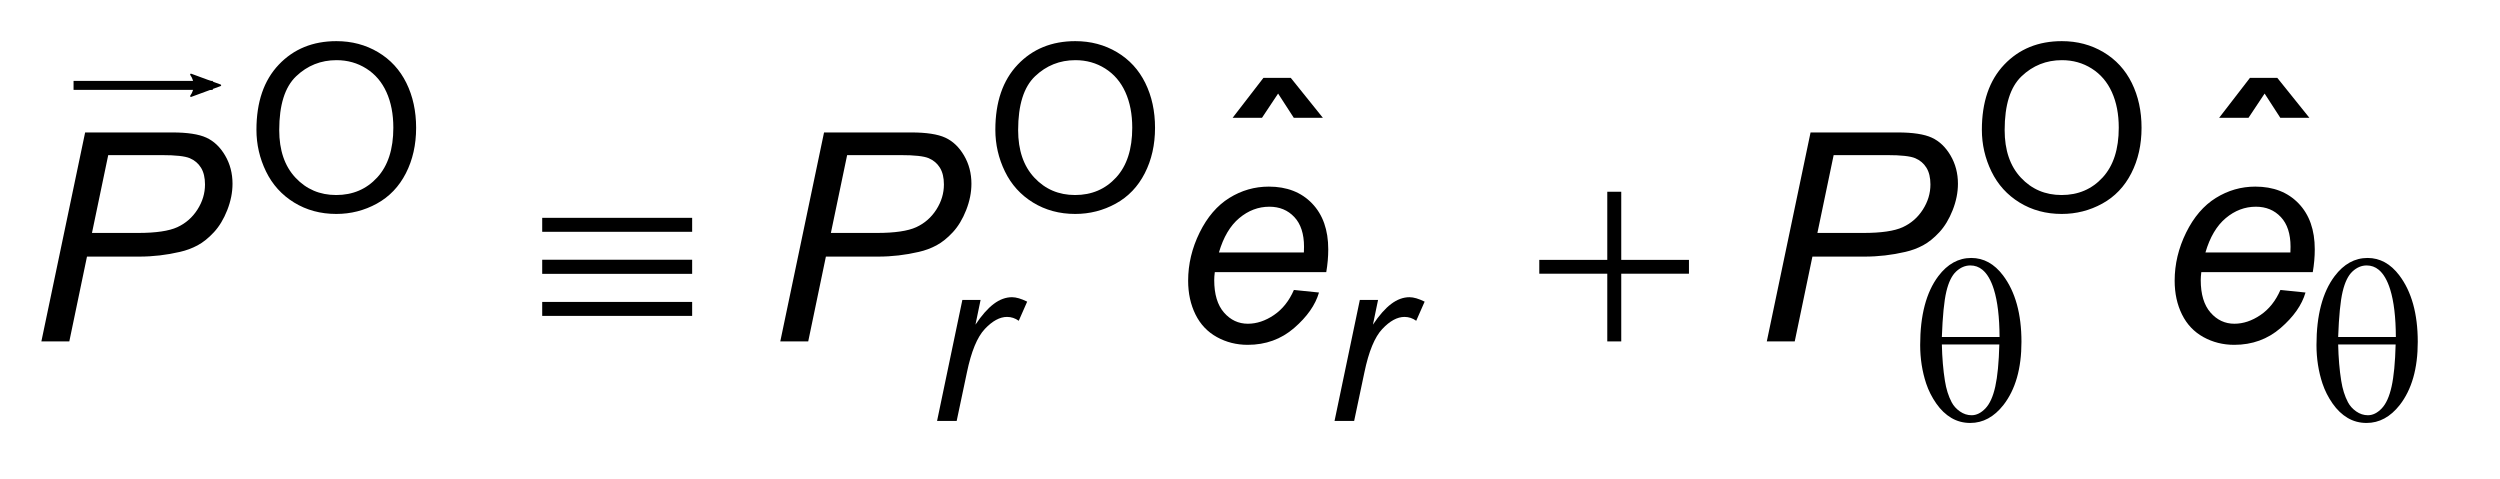 <?xml version="1.0" encoding="UTF-8"?>
<!DOCTYPE svg PUBLIC '-//W3C//DTD SVG 1.0//EN'
          'http://www.w3.org/TR/2001/REC-SVG-20010904/DTD/svg10.dtd'>
<svg stroke-dasharray="none" shape-rendering="auto" xmlns="http://www.w3.org/2000/svg" font-family="'Dialog'" text-rendering="auto" width="94" fill-opacity="1" color-interpolation="auto" color-rendering="auto" preserveAspectRatio="xMidYMid meet" font-size="12px" viewBox="0 0 94 18" fill="black" xmlns:xlink="http://www.w3.org/1999/xlink" stroke="black" image-rendering="auto" stroke-miterlimit="10" stroke-linecap="square" stroke-linejoin="miter" font-style="normal" stroke-width="1" height="18" stroke-dashoffset="0" font-weight="normal" stroke-opacity="1"
><!--Generated by the Batik Graphics2D SVG Generator--><defs id="genericDefs"
  /><g
  ><defs id="defs1"
    ><clipPath clipPathUnits="userSpaceOnUse" id="clipPath1"
      ><path d="M0.992 1.804 L60.243 1.804 L60.243 13.01 L0.992 13.01 L0.992 1.804 Z"
      /></clipPath
      ><clipPath clipPathUnits="userSpaceOnUse" id="clipPath2"
      ><path d="M31.676 57.645 L31.676 415.652 L1924.683 415.652 L1924.683 57.645 Z"
      /></clipPath
      ><clipPath clipPathUnits="userSpaceOnUse" id="clipPath3"
      ><path d="M0.992 1.804 L0.992 13.01 L60.243 13.01 L60.243 1.804 Z"
      /></clipPath
      ><clipPath clipPathUnits="userSpaceOnUse" id="clipPath4"
      ><path d="M79.596 31.689 L79.596 -142.656 L-842.279 -142.656 L-842.279 31.689 Z"
      /></clipPath
    ></defs
    ><g transform="scale(1.576,1.576) translate(-0.992,-1.804) matrix(0.031,0,0,0.031,0,0)"
    ><path d="M1509.781 323.75 Q1509.781 289.312 1523.766 270.703 Q1534.344 256.719 1549.109 256.719 Q1563.438 256.719 1573.578 270.172 Q1587.734 288.969 1587.734 321.297 Q1587.734 352.062 1573.844 369.906 Q1563 383.703 1548.328 383.703 Q1540.375 383.703 1533.82 379.859 Q1527.266 376.016 1522.195 368.766 Q1517.125 361.516 1514.406 353.375 Q1509.781 339.391 1509.781 323.75 ZM1570.875 317.547 Q1570.781 294.734 1566.5 280.922 Q1563.188 270.344 1557.672 265.797 Q1553.656 262.484 1548.406 262.484 Q1542.469 262.484 1537.484 267.117 Q1532.5 271.75 1529.922 282.586 Q1527.344 293.422 1526.469 317.547 L1570.875 317.547 ZM1526.469 323.312 Q1526.828 338.875 1528.828 351.281 Q1530.312 360.719 1533.984 367.719 Q1536.172 371.906 1540.367 374.836 Q1544.562 377.766 1549.375 377.766 Q1554.969 377.766 1559.992 372.523 Q1565.016 367.281 1567.594 355.656 Q1570.172 344.031 1570.703 323.312 L1526.469 323.312 ZM1814.781 323.75 Q1814.781 289.312 1828.766 270.703 Q1839.344 256.719 1854.109 256.719 Q1868.438 256.719 1878.578 270.172 Q1892.734 288.969 1892.734 321.297 Q1892.734 352.062 1878.844 369.906 Q1868 383.703 1853.328 383.703 Q1845.375 383.703 1838.82 379.859 Q1832.266 376.016 1827.195 368.766 Q1822.125 361.516 1819.406 353.375 Q1814.781 339.391 1814.781 323.75 ZM1875.875 317.547 Q1875.781 294.734 1871.5 280.922 Q1868.188 270.344 1862.672 265.797 Q1858.656 262.484 1853.406 262.484 Q1847.469 262.484 1842.484 267.117 Q1837.5 271.75 1834.922 282.586 Q1832.344 293.422 1831.469 317.547 L1875.875 317.547 ZM1831.469 323.312 Q1831.828 338.875 1833.828 351.281 Q1835.312 360.719 1838.984 367.719 Q1841.172 371.906 1845.367 374.836 Q1849.562 377.766 1854.375 377.766 Q1859.969 377.766 1864.992 372.523 Q1870.016 367.281 1872.594 355.656 Q1875.172 344.031 1875.703 323.312 L1831.469 323.312 Z" stroke="none" clip-path="url(#clipPath2)"
    /></g
    ><g transform="matrix(0.049,0,0,0.049,-1.562,-2.843)"
    ><path d="M447.938 225.172 L563 225.172 L563 235.891 L447.938 235.891 L447.938 225.172 ZM447.938 257.328 L563 257.328 L563 268.156 L447.938 268.156 L447.938 257.328 ZM447.938 289.703 L563 289.703 L563 300.422 L447.938 300.422 L447.938 289.703 ZM1265.219 205.156 L1275.938 205.156 L1275.938 257.438 L1327.891 257.438 L1327.891 268.047 L1275.938 268.047 L1275.938 320 L1265.219 320 L1265.219 268.047 L1213.047 268.047 L1213.047 257.438 L1265.219 257.438 L1265.219 205.156 Z" stroke="none" clip-path="url(#clipPath2)"
    /></g
    ><g transform="matrix(0.049,0,0,0.049,-1.562,-2.843)"
    ><path d="M228.656 157.594 Q228.656 125.688 245.789 107.641 Q262.922 89.594 290.016 89.594 Q307.75 89.594 322 98.07 Q336.25 106.547 343.719 121.711 Q351.188 136.875 351.188 156.109 Q351.188 175.594 343.32 190.977 Q335.453 206.359 321.031 214.273 Q306.609 222.188 289.922 222.188 Q271.828 222.188 257.586 213.445 Q243.344 204.703 236 189.586 Q228.656 174.469 228.656 157.594 ZM246.141 157.859 Q246.141 181.016 258.594 194.344 Q271.047 207.672 289.828 207.672 Q308.969 207.672 321.336 194.211 Q333.703 180.75 333.703 156.016 Q333.703 140.375 328.422 128.711 Q323.141 117.047 312.953 110.617 Q302.766 104.188 290.094 104.188 Q272.094 104.188 259.117 116.555 Q246.141 128.922 246.141 157.859 ZM795.656 157.594 Q795.656 125.688 812.789 107.641 Q829.922 89.594 857.016 89.594 Q874.75 89.594 889 98.07 Q903.25 106.547 910.719 121.711 Q918.188 136.875 918.188 156.109 Q918.188 175.594 910.32 190.977 Q902.453 206.359 888.031 214.273 Q873.609 222.188 856.922 222.188 Q838.828 222.188 824.586 213.445 Q810.344 204.703 803 189.586 Q795.656 174.469 795.656 157.594 ZM813.141 157.859 Q813.141 181.016 825.594 194.344 Q838.047 207.672 856.828 207.672 Q875.969 207.672 888.336 194.211 Q900.703 180.75 900.703 156.016 Q900.703 140.375 895.422 128.711 Q890.141 117.047 879.953 110.617 Q869.766 104.188 857.094 104.188 Q839.094 104.188 826.117 116.555 Q813.141 128.922 813.141 157.859 ZM1552.656 157.594 Q1552.656 125.688 1569.789 107.641 Q1586.922 89.594 1614.016 89.594 Q1631.75 89.594 1646 98.07 Q1660.25 106.547 1667.719 121.711 Q1675.188 136.875 1675.188 156.109 Q1675.188 175.594 1667.32 190.977 Q1659.453 206.359 1645.031 214.273 Q1630.609 222.188 1613.922 222.188 Q1595.828 222.188 1581.586 213.445 Q1567.344 204.703 1560 189.586 Q1552.656 174.469 1552.656 157.594 ZM1570.141 157.859 Q1570.141 181.016 1582.594 194.344 Q1595.047 207.672 1613.828 207.672 Q1632.969 207.672 1645.336 194.211 Q1657.703 180.75 1657.703 156.016 Q1657.703 140.375 1652.422 128.711 Q1647.141 117.047 1636.953 110.617 Q1626.766 104.188 1614.094 104.188 Q1596.094 104.188 1583.117 116.555 Q1570.141 128.922 1570.141 157.859 Z" stroke="none" clip-path="url(#clipPath2)"
    /></g
    ><g transform="matrix(0.049,0,0,0.049,-1.562,-2.843)"
    ><path d="M1012.625 129.812 L1000.266 148.406 L977.734 148.406 L1001.359 117.781 L1022.359 117.781 L1046.969 148.406 L1024.656 148.406 L1012.625 129.812 ZM1769.625 129.812 L1757.266 148.406 L1734.734 148.406 L1758.359 117.781 L1779.359 117.781 L1803.969 148.406 L1781.656 148.406 L1769.625 129.812 Z" stroke="none" clip-path="url(#clipPath2)"
    /></g
    ><g transform="matrix(0.049,0,0,0.049,-1.562,-2.843)"
    ><path d="M750.938 381 L770.344 288.172 L784.328 288.172 L780.391 307.141 Q787.562 296.391 794.422 291.234 Q801.281 286.078 808.453 286.078 Q813.172 286.078 820.078 289.484 L813.609 304.172 Q809.5 301.203 804.609 301.203 Q796.312 301.203 787.57 310.469 Q778.828 319.734 773.844 343.766 L765.984 381 L750.938 381 ZM1055.938 381 L1075.344 288.172 L1089.328 288.172 L1085.391 307.141 Q1092.562 296.391 1099.422 291.234 Q1106.281 286.078 1113.453 286.078 Q1118.172 286.078 1125.078 289.484 L1118.609 304.172 Q1114.5 301.203 1109.609 301.203 Q1101.312 301.203 1092.57 310.469 Q1083.828 319.734 1078.844 343.766 L1070.984 381 L1055.938 381 Z" stroke="none" clip-path="url(#clipPath2)"
    /></g
    ><g transform="matrix(0.049,0,0,0.049,-1.562,-2.843)"
    ><path d="M63.625 320 L97.203 159.656 L164.141 159.656 Q181.531 159.656 190.227 163.648 Q198.922 167.641 204.609 177.32 Q210.297 187 210.297 199.031 Q210.297 208.984 206.25 219.266 Q202.203 229.547 196.023 236.219 Q189.844 242.891 183.5 246.281 Q177.156 249.672 169.938 251.312 Q154.516 254.922 138.766 254.922 L98.625 254.922 L85.062 320 L63.625 320 ZM102.453 236.766 L137.781 236.766 Q158.344 236.766 167.969 232.336 Q177.594 227.906 183.391 218.828 Q189.188 209.75 189.188 199.578 Q189.188 191.703 186.125 186.727 Q183.062 181.75 177.484 179.398 Q171.906 177.047 156.047 177.047 L114.922 177.047 L102.453 236.766 ZM630.625 320 L664.203 159.656 L731.141 159.656 Q748.531 159.656 757.227 163.648 Q765.922 167.641 771.609 177.32 Q777.297 187 777.297 199.031 Q777.297 208.984 773.25 219.266 Q769.203 229.547 763.023 236.219 Q756.844 242.891 750.5 246.281 Q744.156 249.672 736.938 251.312 Q721.516 254.922 705.766 254.922 L665.625 254.922 L652.062 320 L630.625 320 ZM669.453 236.766 L704.781 236.766 Q725.344 236.766 734.969 232.336 Q744.594 227.906 750.391 218.828 Q756.188 209.75 756.188 199.578 Q756.188 191.703 753.125 186.727 Q750.062 181.75 744.484 179.398 Q738.906 177.047 723.047 177.047 L681.922 177.047 L669.453 236.766 ZM1024.75 280.516 L1044 282.484 Q1039.844 296.812 1024.914 309.719 Q1009.984 322.625 989.312 322.625 Q976.406 322.625 965.633 316.664 Q954.859 310.703 949.227 299.328 Q943.594 287.953 943.594 273.406 Q943.594 254.375 952.398 236.492 Q961.203 218.609 975.203 209.914 Q989.203 201.219 1005.5 201.219 Q1026.281 201.219 1038.695 214.125 Q1051.109 227.031 1051.109 249.344 Q1051.109 257.875 1049.578 266.844 L964.047 266.844 Q963.609 270.234 963.609 272.969 Q963.609 289.266 971.102 297.852 Q978.594 306.438 989.422 306.438 Q999.594 306.438 1009.438 299.766 Q1019.281 293.094 1024.75 280.516 ZM967.219 251.75 L1032.406 251.75 Q1032.516 248.688 1032.516 247.375 Q1032.516 232.5 1025.078 224.57 Q1017.641 216.641 1005.938 216.641 Q993.25 216.641 982.805 225.391 Q972.359 234.141 967.219 251.75 ZM1387.625 320 L1421.203 159.656 L1488.141 159.656 Q1505.531 159.656 1514.227 163.648 Q1522.922 167.641 1528.609 177.32 Q1534.297 187 1534.297 199.031 Q1534.297 208.984 1530.25 219.266 Q1526.203 229.547 1520.023 236.219 Q1513.844 242.891 1507.5 246.281 Q1501.156 249.672 1493.938 251.312 Q1478.516 254.922 1462.766 254.922 L1422.625 254.922 L1409.062 320 L1387.625 320 ZM1426.453 236.766 L1461.781 236.766 Q1482.344 236.766 1491.969 232.336 Q1501.594 227.906 1507.391 218.828 Q1513.188 209.75 1513.188 199.578 Q1513.188 191.703 1510.125 186.727 Q1507.062 181.75 1501.484 179.398 Q1495.906 177.047 1480.047 177.047 L1438.922 177.047 L1426.453 236.766 ZM1781.75 280.516 L1801 282.484 Q1796.844 296.812 1781.914 309.719 Q1766.984 322.625 1746.312 322.625 Q1733.406 322.625 1722.633 316.664 Q1711.859 310.703 1706.227 299.328 Q1700.594 287.953 1700.594 273.406 Q1700.594 254.375 1709.398 236.492 Q1718.203 218.609 1732.203 209.914 Q1746.203 201.219 1762.5 201.219 Q1783.281 201.219 1795.695 214.125 Q1808.109 227.031 1808.109 249.344 Q1808.109 257.875 1806.578 266.844 L1721.047 266.844 Q1720.609 270.234 1720.609 272.969 Q1720.609 289.266 1728.102 297.852 Q1735.594 306.438 1746.422 306.438 Q1756.594 306.438 1766.438 299.766 Q1776.281 293.094 1781.75 280.516 ZM1724.219 251.75 L1789.406 251.75 Q1789.516 248.688 1789.516 247.375 Q1789.516 232.5 1782.078 224.57 Q1774.641 216.641 1762.938 216.641 Q1750.25 216.641 1739.805 225.391 Q1729.359 234.141 1724.219 251.75 Z" stroke="none" clip-path="url(#clipPath2)"
    /></g
    ><g stroke-linecap="butt" stroke-width="0.214" transform="matrix(1.576,0,0,1.576,-1.562,-2.843)"
    ><path fill="none" d="M2.853 3.841 L5.96 3.841" clip-path="url(#clipPath3)"
    /></g
    ><g stroke-linecap="butt" stroke-width="0.214" transform="matrix(-0.101,0,0,-0.101,8.061,3.209)"
    ><path d="M8.719 4.034 L-2.207 0.016 L8.719 -4.002 C6.973 -1.63 6.983 1.616 8.719 4.034 Z" fill-rule="evenodd" clip-path="url(#clipPath4)" stroke="none"
      /><path stroke-linecap="square" clip-path="url(#clipPath4)" fill="none" fill-rule="evenodd" stroke-linejoin="round" d="M8.719 4.034 L-2.207 0.016 L8.719 -4.002 C6.973 -1.63 6.983 1.616 8.719 4.034 Z" stroke-width="0.625"
    /></g
  ></g
></svg
>
